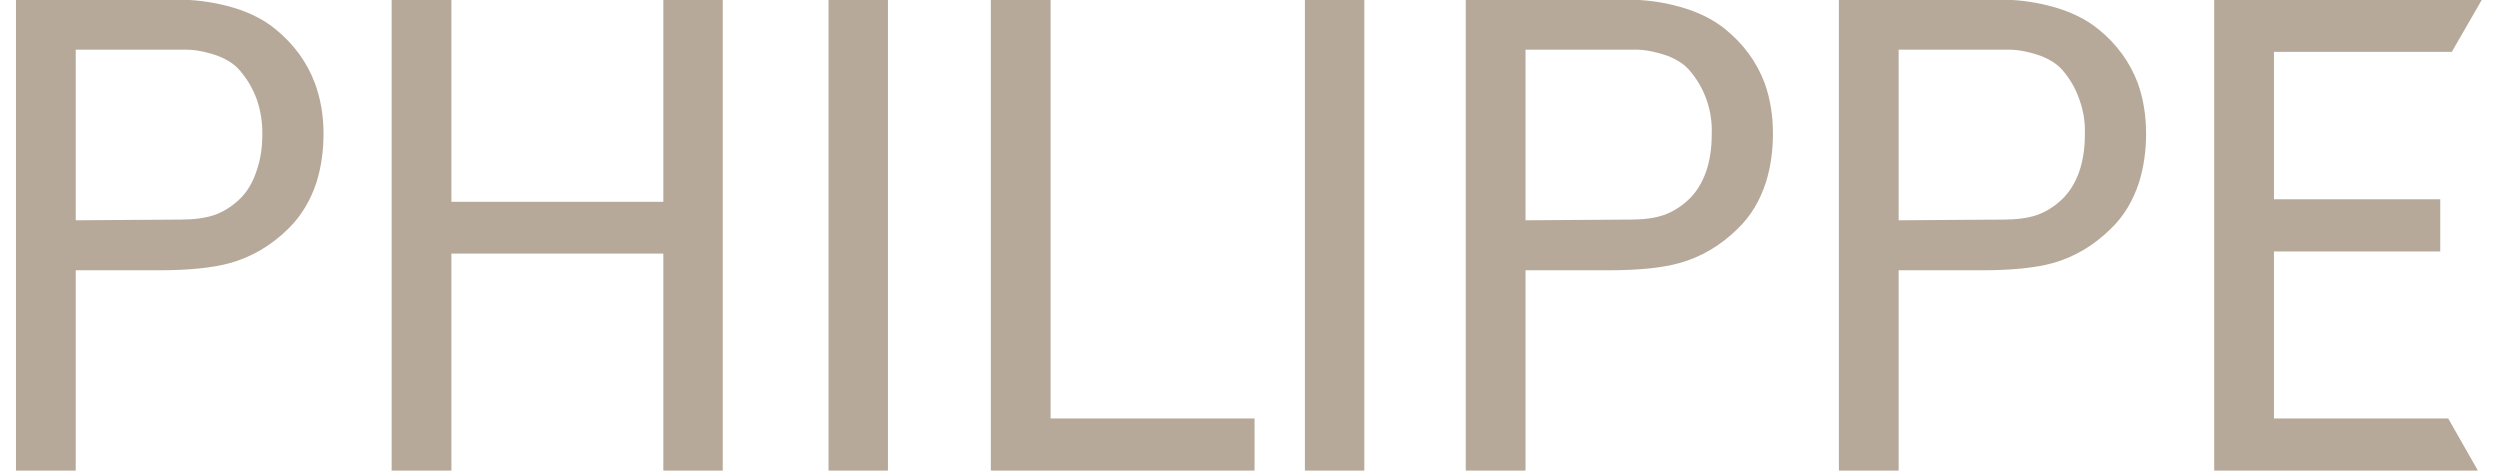 
<svg xmlns="http://www.w3.org/2000/svg" version="1.1" xmlns:xlink="http://www.w3.org/1999/xlink" preserveAspectRatio="none" x="0px" y="0px" width="265px" height="50px" viewBox="0 0 265 50">
<defs/>

<g id="Layer_1">
<g transform="matrix( 0.768, 0, 0, 0.768, -362.8,-86.55) ">
<g>
<g>
<path fill="#b7a999" stroke="none" d="
M 594.95 112.65
L 586.75 112.65 586.75 177.65 594.95 177.65 594.95 112.65
M 617.4 112.65
L 609.15 112.65 609.15 177.65 645.55 177.65 645.55 170.45 617.4 170.45 617.4 112.65
M 503.5 113.45
Q 500.25 112.65 497 112.65
L 474.6 112.65 474.6 177.65 482.85 177.65 482.85 150 494.3 150
Q 500.55 150 504.15 149 508.65 147.75 512.2 144.25 514.85 141.65 516.1 137.8 517.05 134.7 517.05 131.15 517.05 127.4 515.85 124.15 514.2 119.8 510.45 116.75 507.75 114.5 503.5 113.45
M 501.15 120
Q 503.9 120.7 505.35 122.25 507 124.1 507.85 126.45 508.65 128.8 508.6 131.3 508.6 134.05 507.8 136.3 507 138.75 505.4 140.25 503.8 141.75 501.9 142.4 500.05 143 497.4 143
L 482.85 143.1 482.85 119.55 498.1 119.55
Q 499.5 119.55 501.15 120
M 534.7 140.55
L 534.7 112.65 526.45 112.65 526.45 177.65 534.7 177.65 534.7 147.7 563.95 147.7 563.95 177.65 572.15 177.65 572.15 112.65 563.95 112.65 563.95 140.55 534.7 140.55
M 726.2 112.65
L 726.2 177.65 734.45 177.65 734.45 150 745.9 150
Q 752.15 150 755.75 149 760.2 147.75 763.75 144.25 766.4 141.7 767.65 137.8 768.6 134.7 768.6 131.15 768.6 127.35 767.45 124.15 765.8 119.8 762.05 116.75 759.3 114.5 755.05 113.45 751.85 112.65 748.6 112.65
L 726.2 112.65
M 749.7 119.55
Q 751.1 119.55 752.75 120 755.5 120.7 756.95 122.25 758.6 124.1 759.4 126.45 760.25 128.8 760.15 131.3 760.15 134.05 759.4 136.3 758.55 138.75 756.95 140.25 755.35 141.75 753.45 142.4 751.65 143 749 143
L 734.45 143.1 734.45 119.55 749.7 119.55
M 660.7 112.65
L 652.5 112.65 652.5 177.65 660.7 177.65 660.7 112.65
M 703.55 113.45
Q 700.35 112.65 697.1 112.65
L 674.7 112.65 674.7 177.65 682.95 177.65 682.95 150 694.4 150
Q 700.65 150 704.2 149 708.7 147.75 712.25 144.25 714.9 141.7 716.15 137.8 717.1 134.7 717.1 131.15 717.1 127.35 715.95 124.15 714.3 119.8 710.55 116.75 707.8 114.5 703.55 113.45
M 698.2 119.55
Q 699.6 119.55 701.25 120 704 120.7 705.45 122.25 707.1 124.1 707.95 126.5 708.75 128.8 708.65 131.3 708.65 134.05 707.9 136.3 707.05 138.75 705.45 140.25 703.85 141.75 701.95 142.4 700.15 143 697.5 143
L 682.95 143.1 682.95 119.55 698.2 119.55
M 810.8 119.85
L 814.95 112.65 778 112.65 778 177.65 814.4 177.65 810.3 170.45 786.25 170.45 786.25 147.4 809.2 147.4 809.2 140.2 786.25 140.2 786.25 119.85 810.8 119.85 Z"/>
</g>
</g>
</g>
</g>
</svg>
